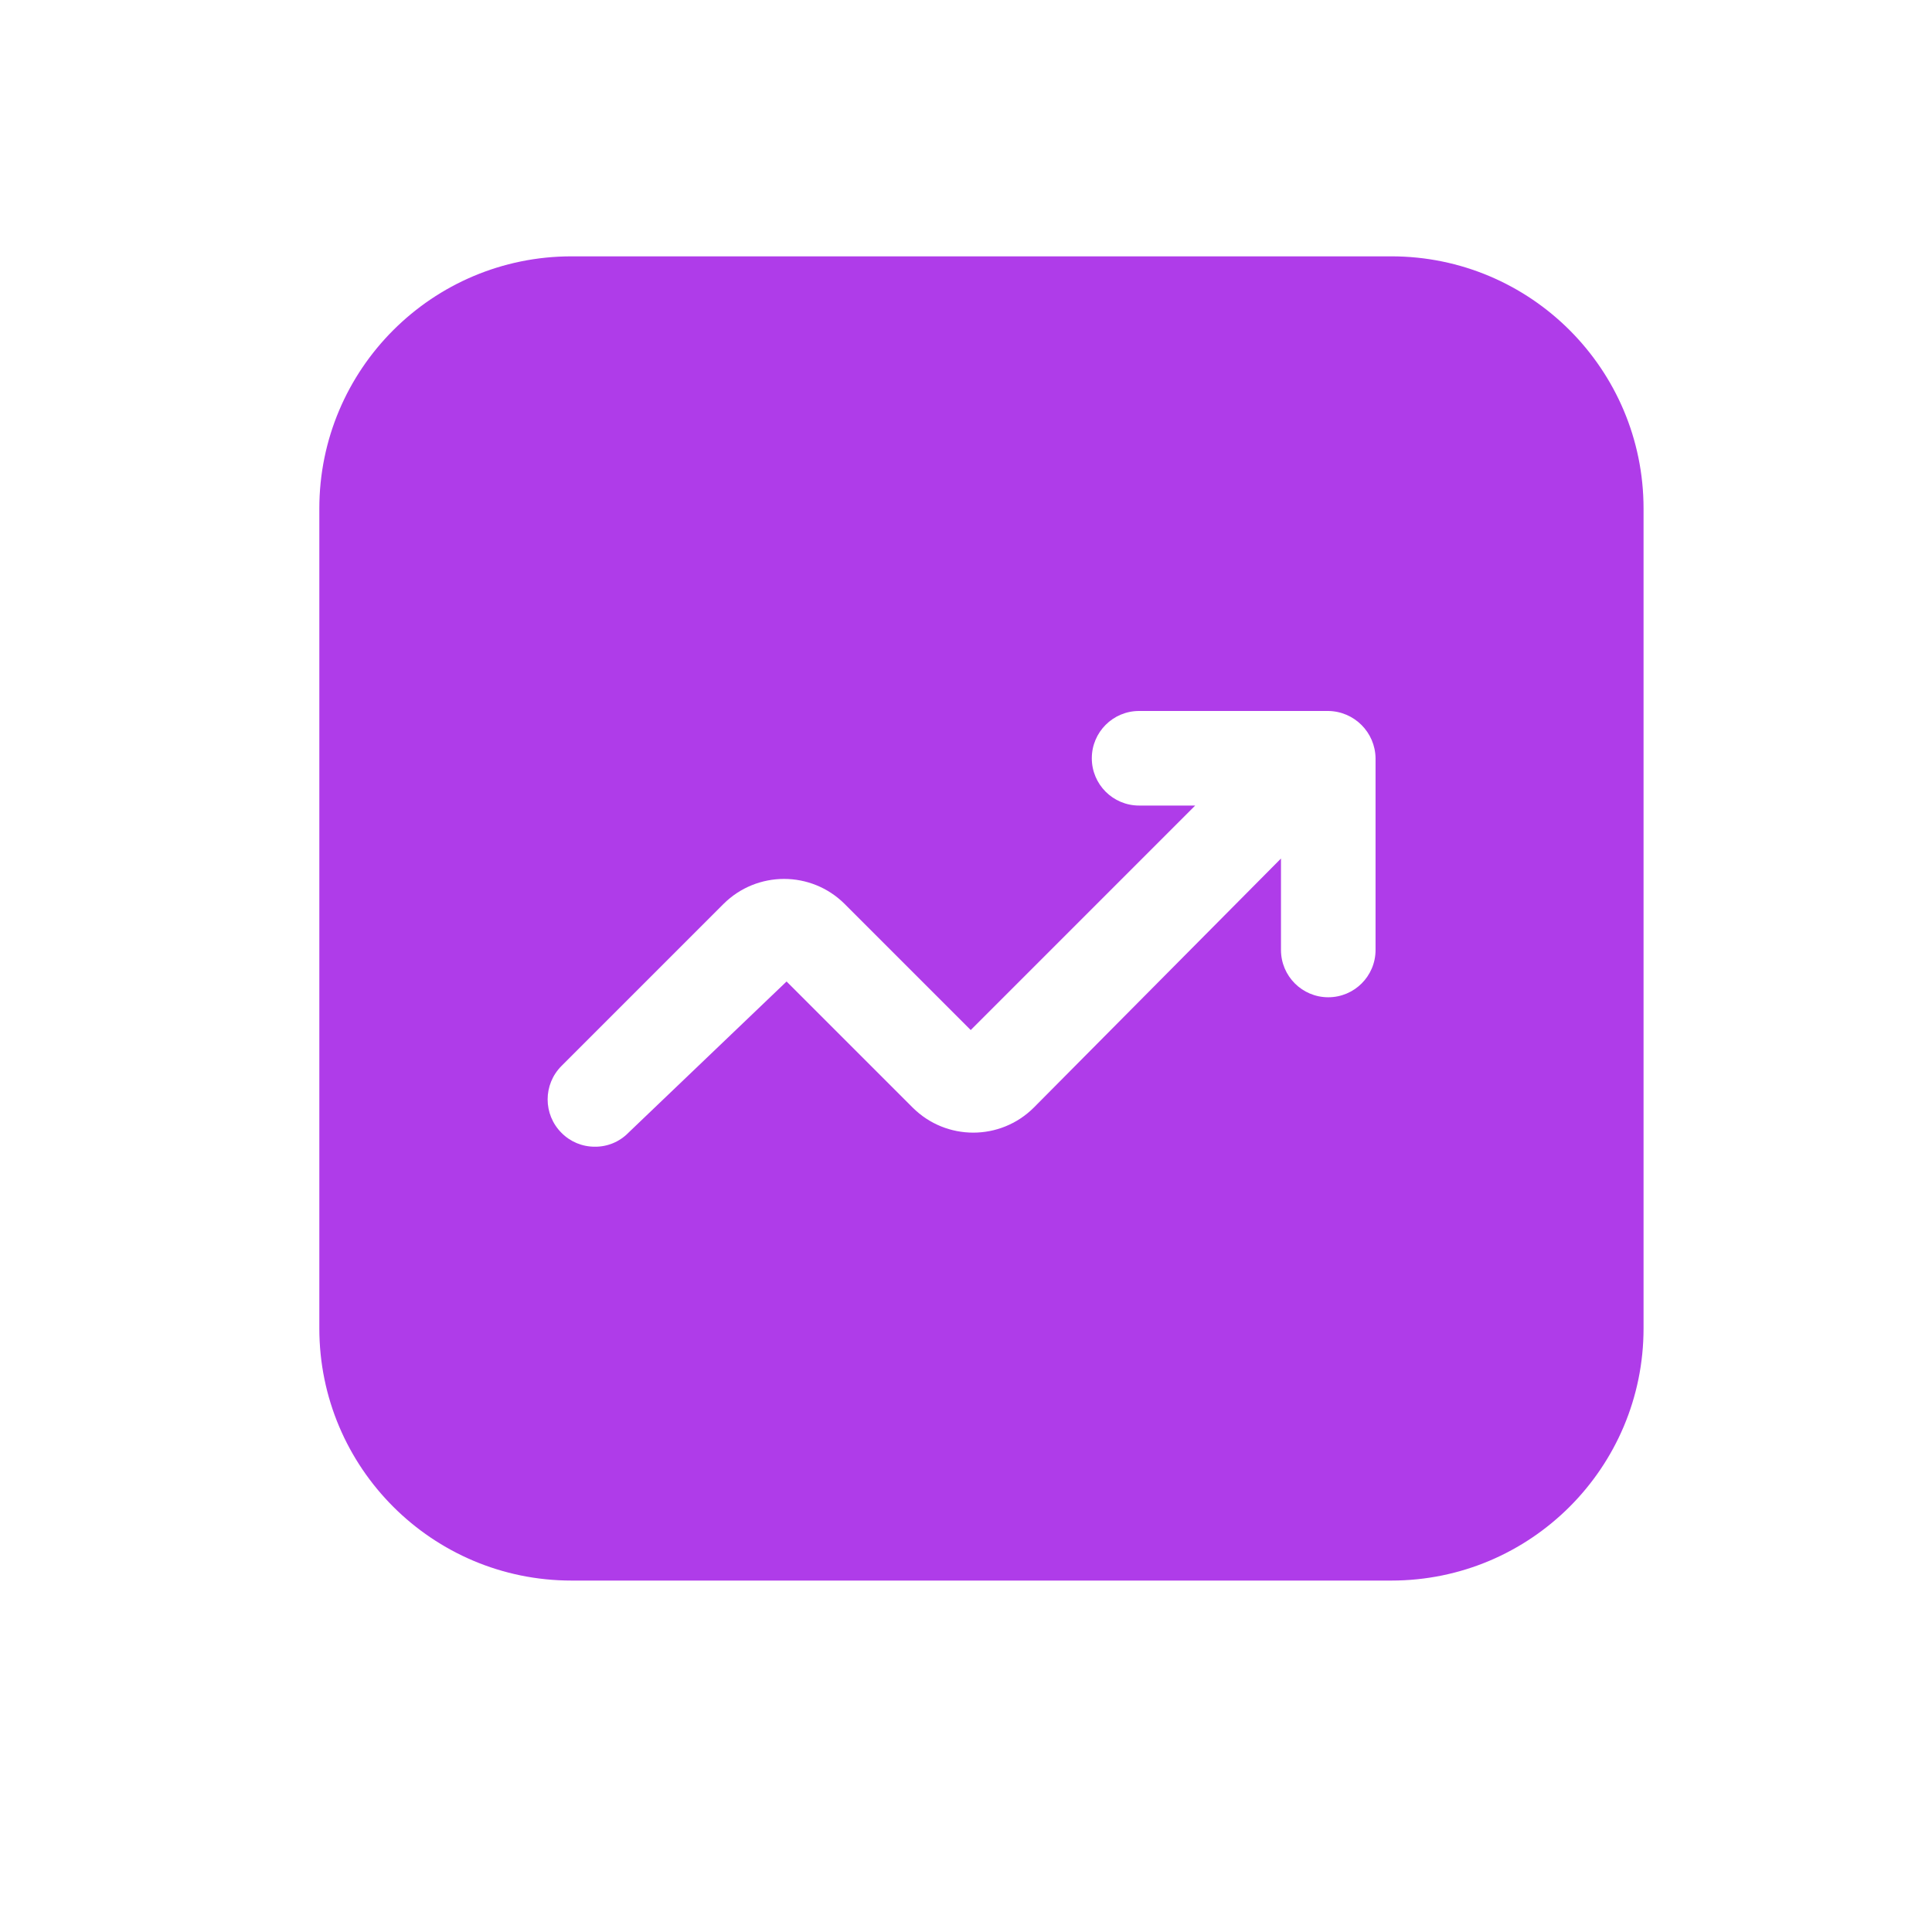 <svg xmlns="http://www.w3.org/2000/svg" width="60" height="60" viewBox="0 0 60 60" fill="none"><path fill-rule="evenodd" clip-rule="evenodd" d="M17.75 7.961H43.209C47.535 7.961 51.042 11.468 51.042 15.794V41.253C51.042 45.579 47.535 49.086 43.209 49.086H17.75C13.424 49.086 9.917 45.579 9.917 41.253V15.794C9.917 11.468 13.424 7.961 17.75 7.961ZM41.25 30.971C42.062 30.971 42.719 30.313 42.719 29.502V23.549C42.709 22.742 42.057 22.09 41.25 22.08H35.375C34.564 22.08 33.907 22.738 33.907 23.549C33.907 24.36 34.564 25.017 35.375 25.017H37.118L30.147 31.989L26.23 28.072C25.191 27.037 23.509 27.037 22.47 28.072L17.437 33.105C16.864 33.679 16.864 34.608 17.437 35.181C17.711 35.459 18.085 35.614 18.475 35.612C18.865 35.616 19.24 35.46 19.513 35.181L24.428 30.481L28.345 34.398C29.384 35.434 31.066 35.434 32.105 34.398L39.782 26.662V29.502C39.782 30.313 40.439 30.971 41.25 30.971Z" fill="#AF3CE9"></path></svg>